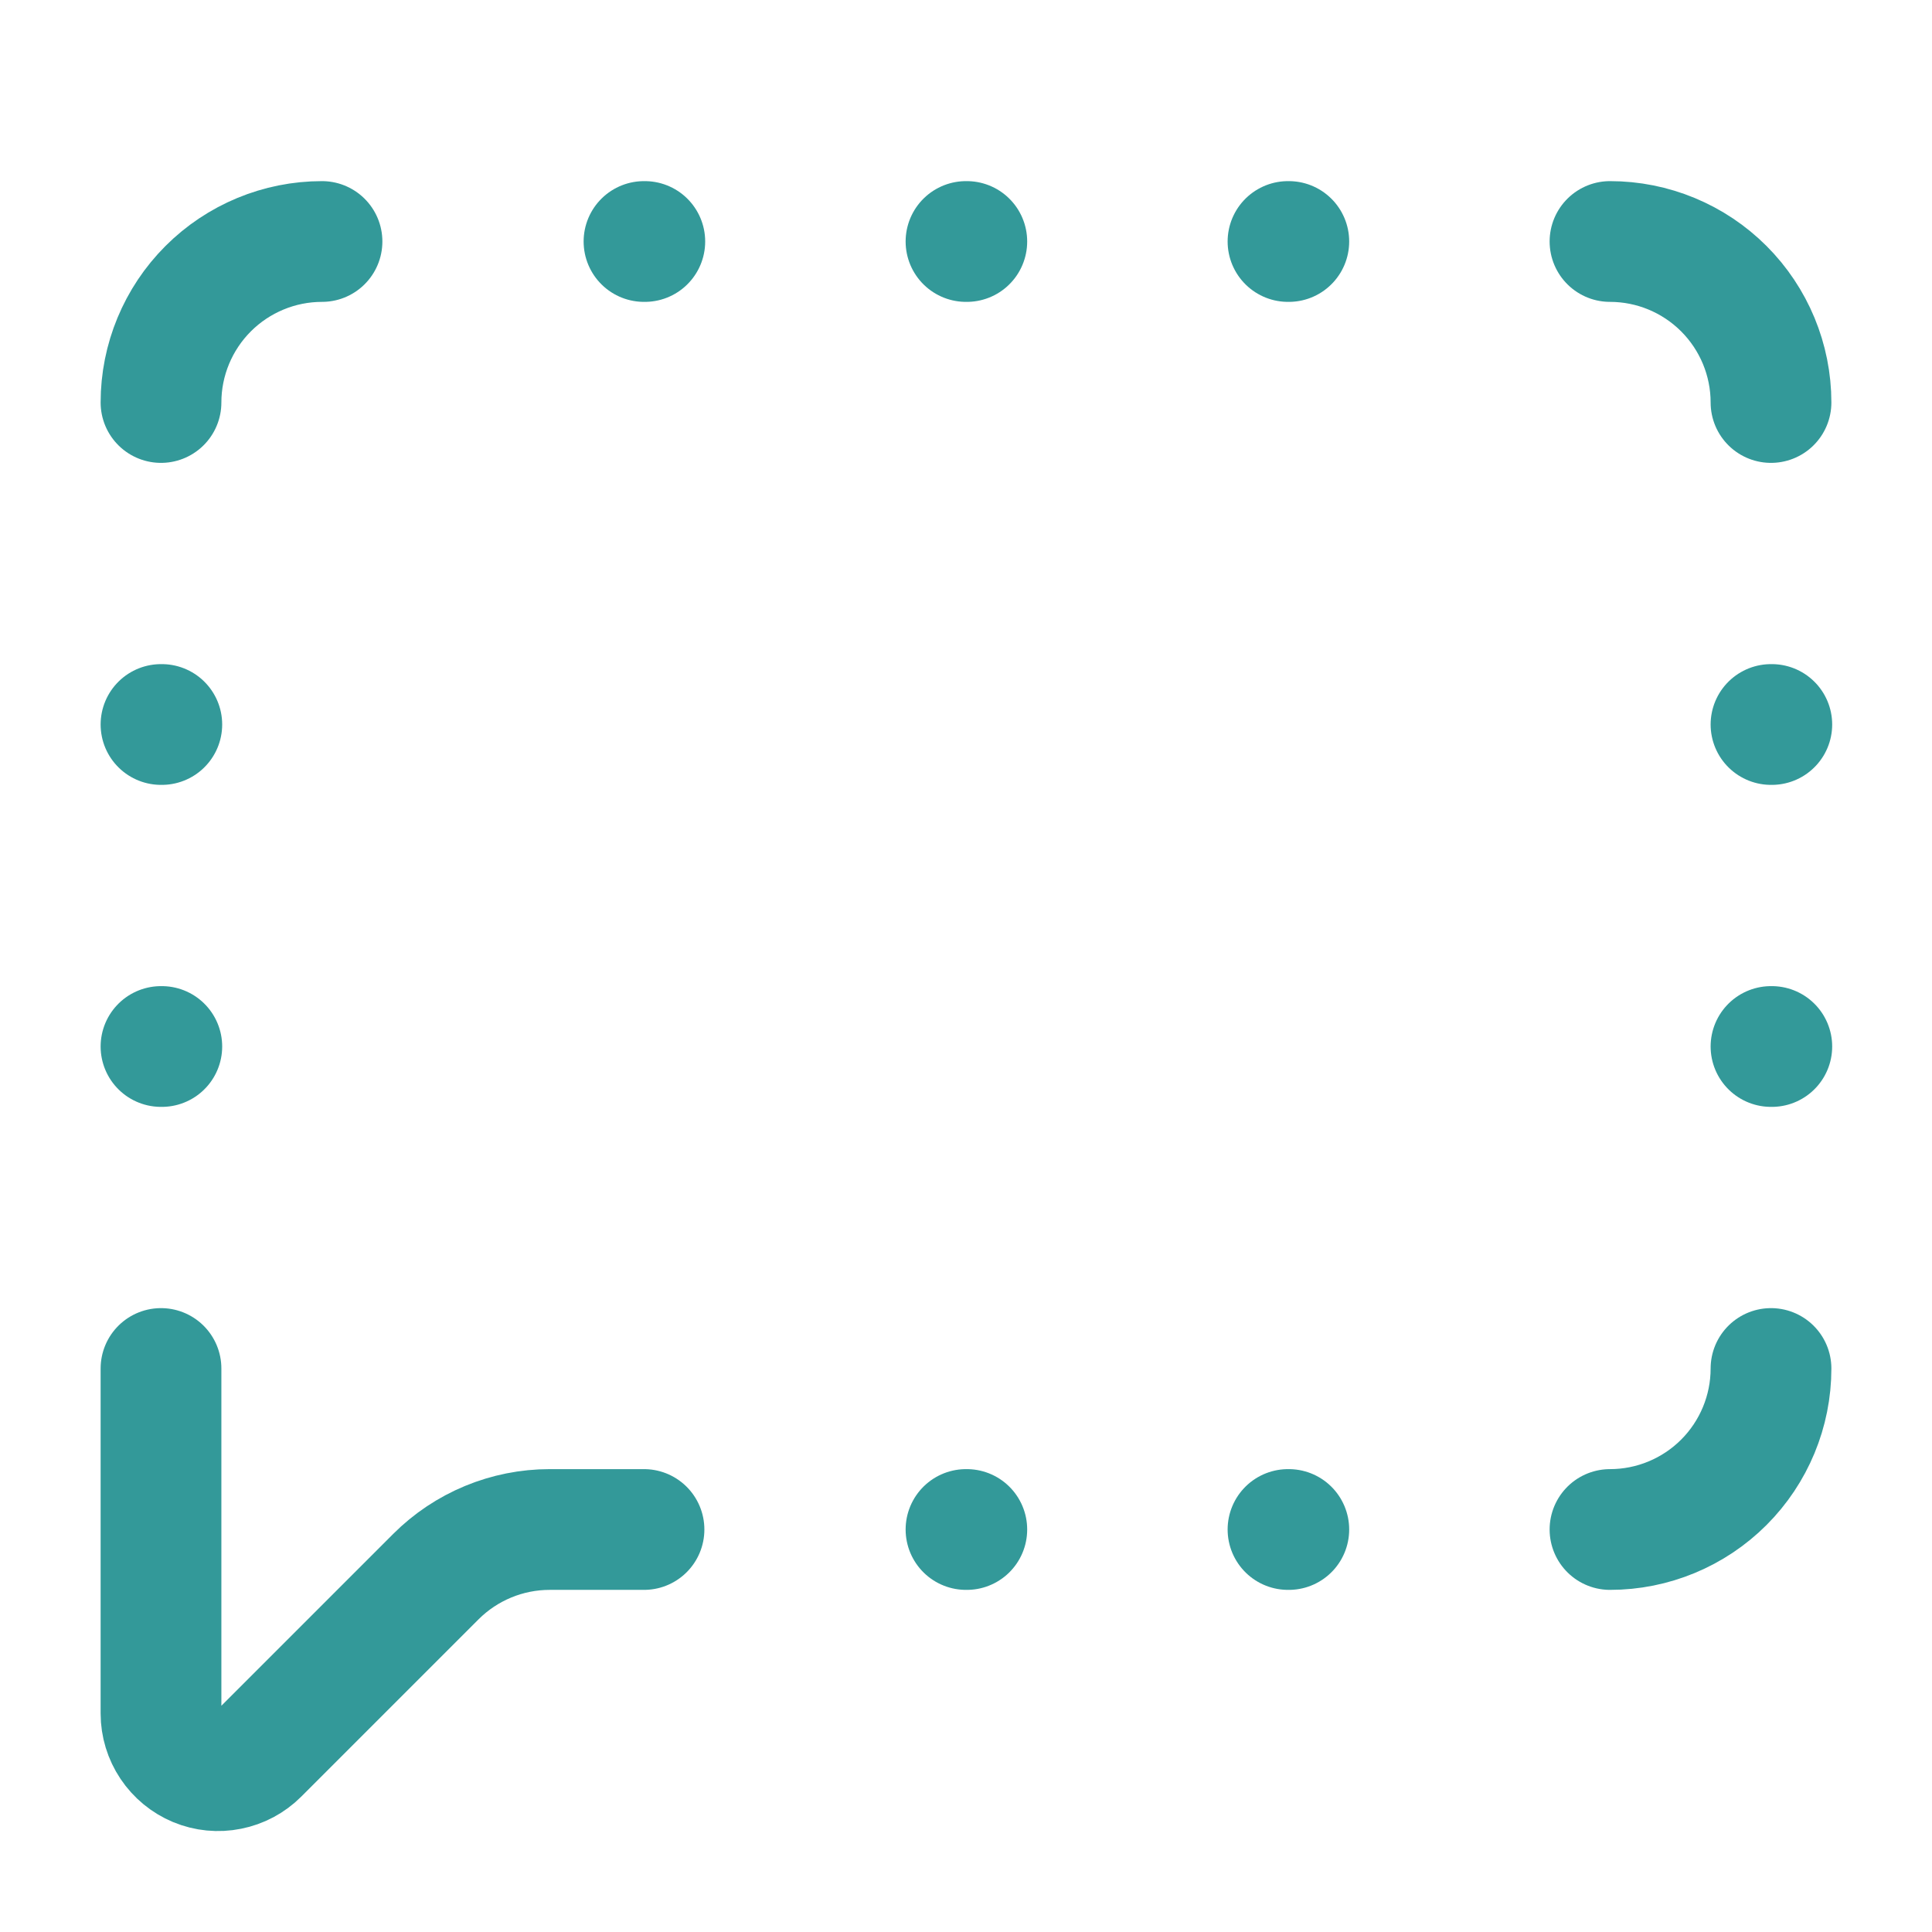 <?xml version="1.0" encoding="UTF-8"?> <svg xmlns="http://www.w3.org/2000/svg" width="24" height="24" viewBox="0 0 24 24" fill="none"><path d="M12 19H12.01" stroke="#339999" stroke-width="1.5" stroke-linecap="round" stroke-linejoin="round"></path><path d="M12 3H12.01" stroke="#339999" stroke-width="1.5" stroke-linecap="round" stroke-linejoin="round"></path><path d="M16 19H16.01" stroke="#339999" stroke-width="1.5" stroke-linecap="round" stroke-linejoin="round"></path><path d="M16 3H16.01" stroke="#339999" stroke-width="1.5" stroke-linecap="round" stroke-linejoin="round"></path><path d="M2 13H2.01" stroke="#339999" stroke-width="1.5" stroke-linecap="round" stroke-linejoin="round"></path><path d="M2 17V21.286C2 21.426 2.042 21.564 2.12 21.68C2.198 21.797 2.309 21.888 2.438 21.942C2.568 21.996 2.711 22.01 2.848 21.982C2.986 21.955 3.113 21.887 3.212 21.788L5.414 19.586C5.789 19.211 6.298 19 6.828 19H8" stroke="#339999" stroke-width="1.5" stroke-linecap="round" stroke-linejoin="round"></path><path d="M2 5C2 4.47 2.211 3.961 2.586 3.586C2.961 3.211 3.47 3 4 3" stroke="#339999" stroke-width="1.5" stroke-linecap="round" stroke-linejoin="round"></path><path d="M2 9H2.01" stroke="#339999" stroke-width="1.5" stroke-linecap="round" stroke-linejoin="round"></path><path d="M20 3C20.53 3 21.039 3.211 21.414 3.586C21.789 3.961 22 4.47 22 5" stroke="#339999" stroke-width="1.5" stroke-linecap="round" stroke-linejoin="round"></path><path d="M22 13H22.01" stroke="#339999" stroke-width="1.5" stroke-linecap="round" stroke-linejoin="round"></path><path d="M22 17C22 17.53 21.789 18.039 21.414 18.414C21.039 18.789 20.53 19 20 19" stroke="#339999" stroke-width="1.5" stroke-linecap="round" stroke-linejoin="round"></path><path d="M22 9H22.01" stroke="#339999" stroke-width="1.5" stroke-linecap="round" stroke-linejoin="round"></path><path d="M8 3H8.01" stroke="#339999" stroke-width="1.5" stroke-linecap="round" stroke-linejoin="round"></path></svg> 